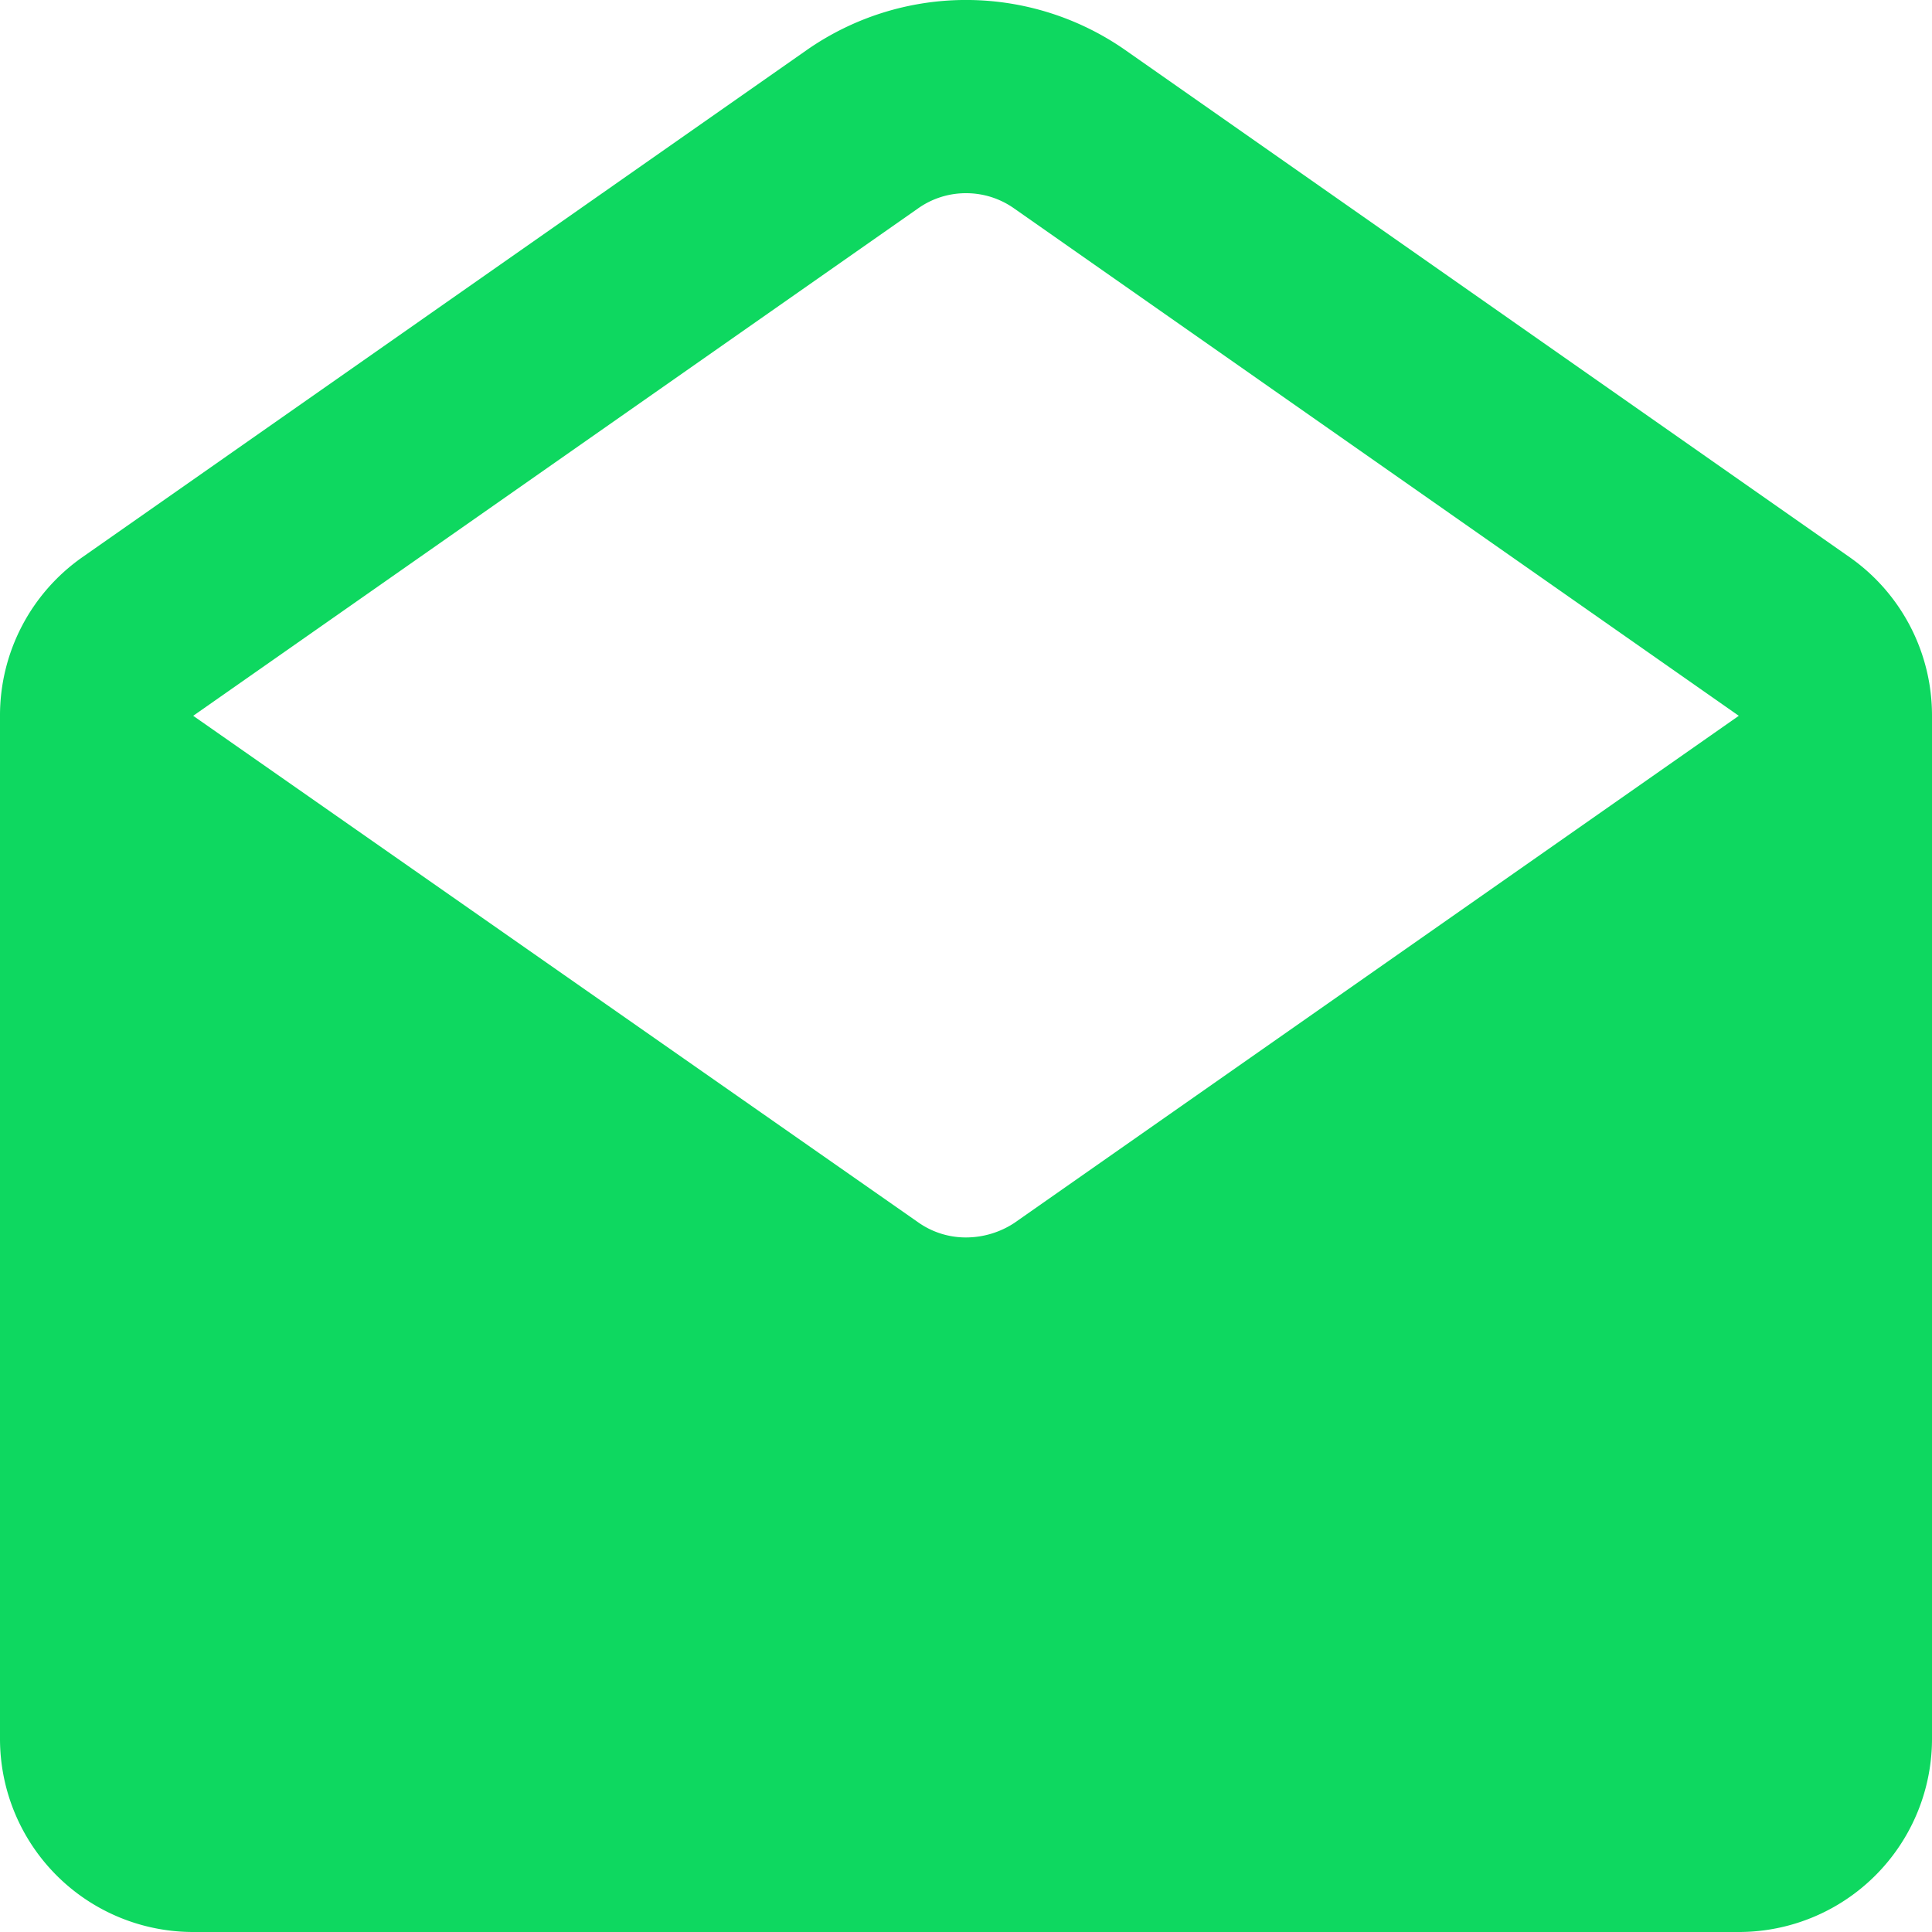 <svg xmlns="http://www.w3.org/2000/svg" width="20" height="20"><path d="M18 20H2a2 2 0 01-2-2V7.41a2 2 0 01.85-1.64L8.35.519a2.881 2.881 0 013.3 0l7.5 5.251A2 2 0 0120 7.41V18a2 2 0 01-2 2zM10 2a.855.855 0 00-.5.16L2 7.41l7.5 5.24a.854.854 0 00.5.16.912.912 0 00.5-.15L18 7.41l-7.5-5.251A.858.858 0 0010 2z" fill="#0ed860"/></svg>